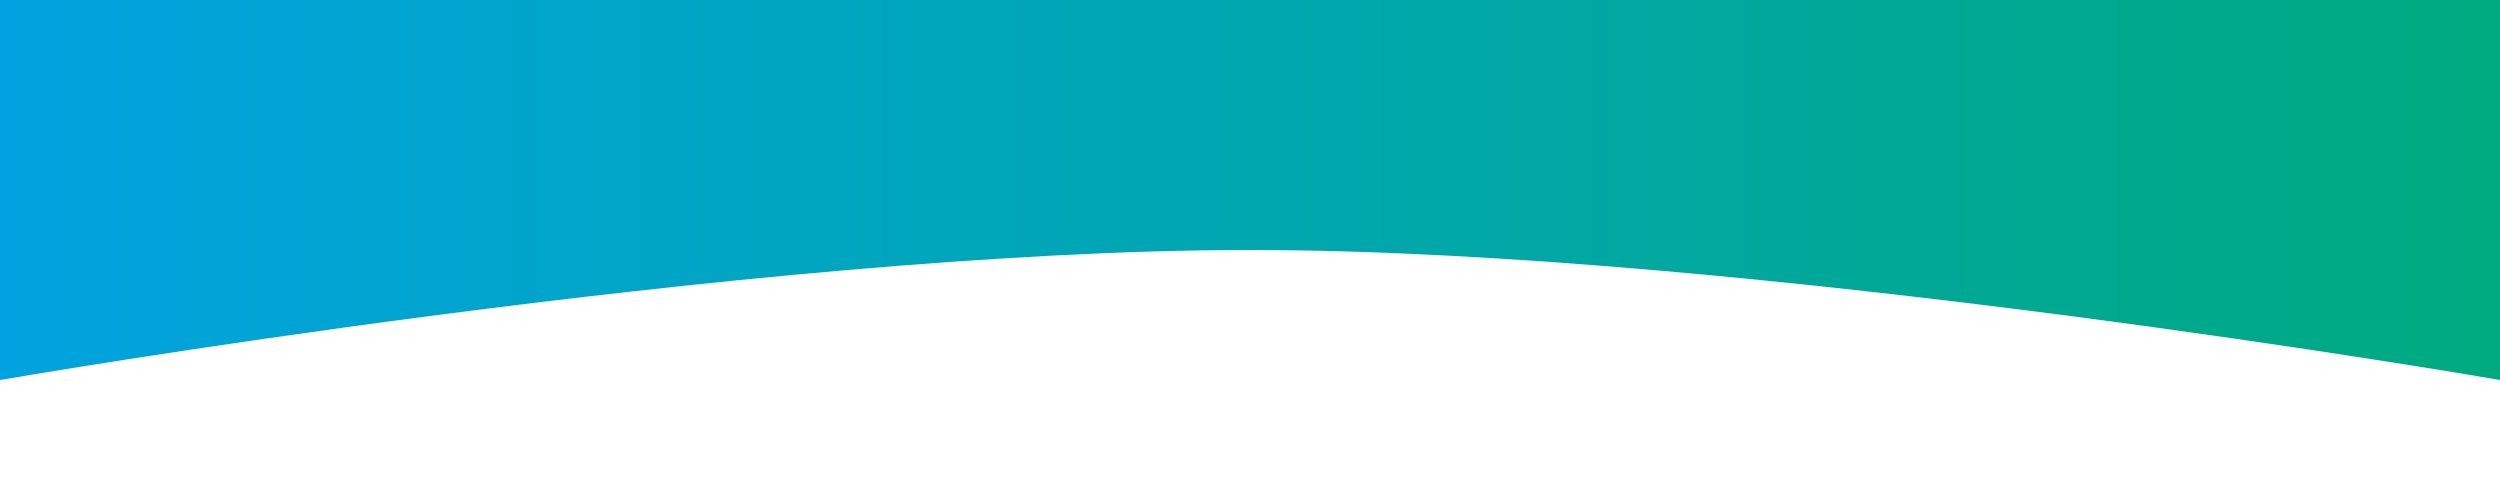 <?xml version="1.0" encoding="utf-8"?>
<!-- Generator: Adobe Illustrator 24.3.0, SVG Export Plug-In . SVG Version: 6.00 Build 0)  -->
<svg version="1.1" id="Layer_1" xmlns="http://www.w3.org/2000/svg" xmlns:xlink="http://www.w3.org/1999/xlink" x="0px" y="0px"
	 viewBox="0 0 500 100" style="enable-background:new 0 0 500 100;" xml:space="preserve">
<style type="text/css">
	.st0{fill:url(#SVGID_1_);}
</style>
<linearGradient id="SVGID_1_" gradientUnits="userSpaceOnUse" x1="2.153683e-09" y1="86" x2="500" y2="86" gradientTransform="matrix(-1 0 0 -1 500 124)">
	<stop  offset="0" style="stop-color:#00AA80"/>
	<stop  offset="1" style="stop-color:#00A3DF"/>
</linearGradient>
<path class="st0" d="M0,0l500,0v76c0,0-150-26-250-26S0,76,0,76L0,0z"/>
</svg>

